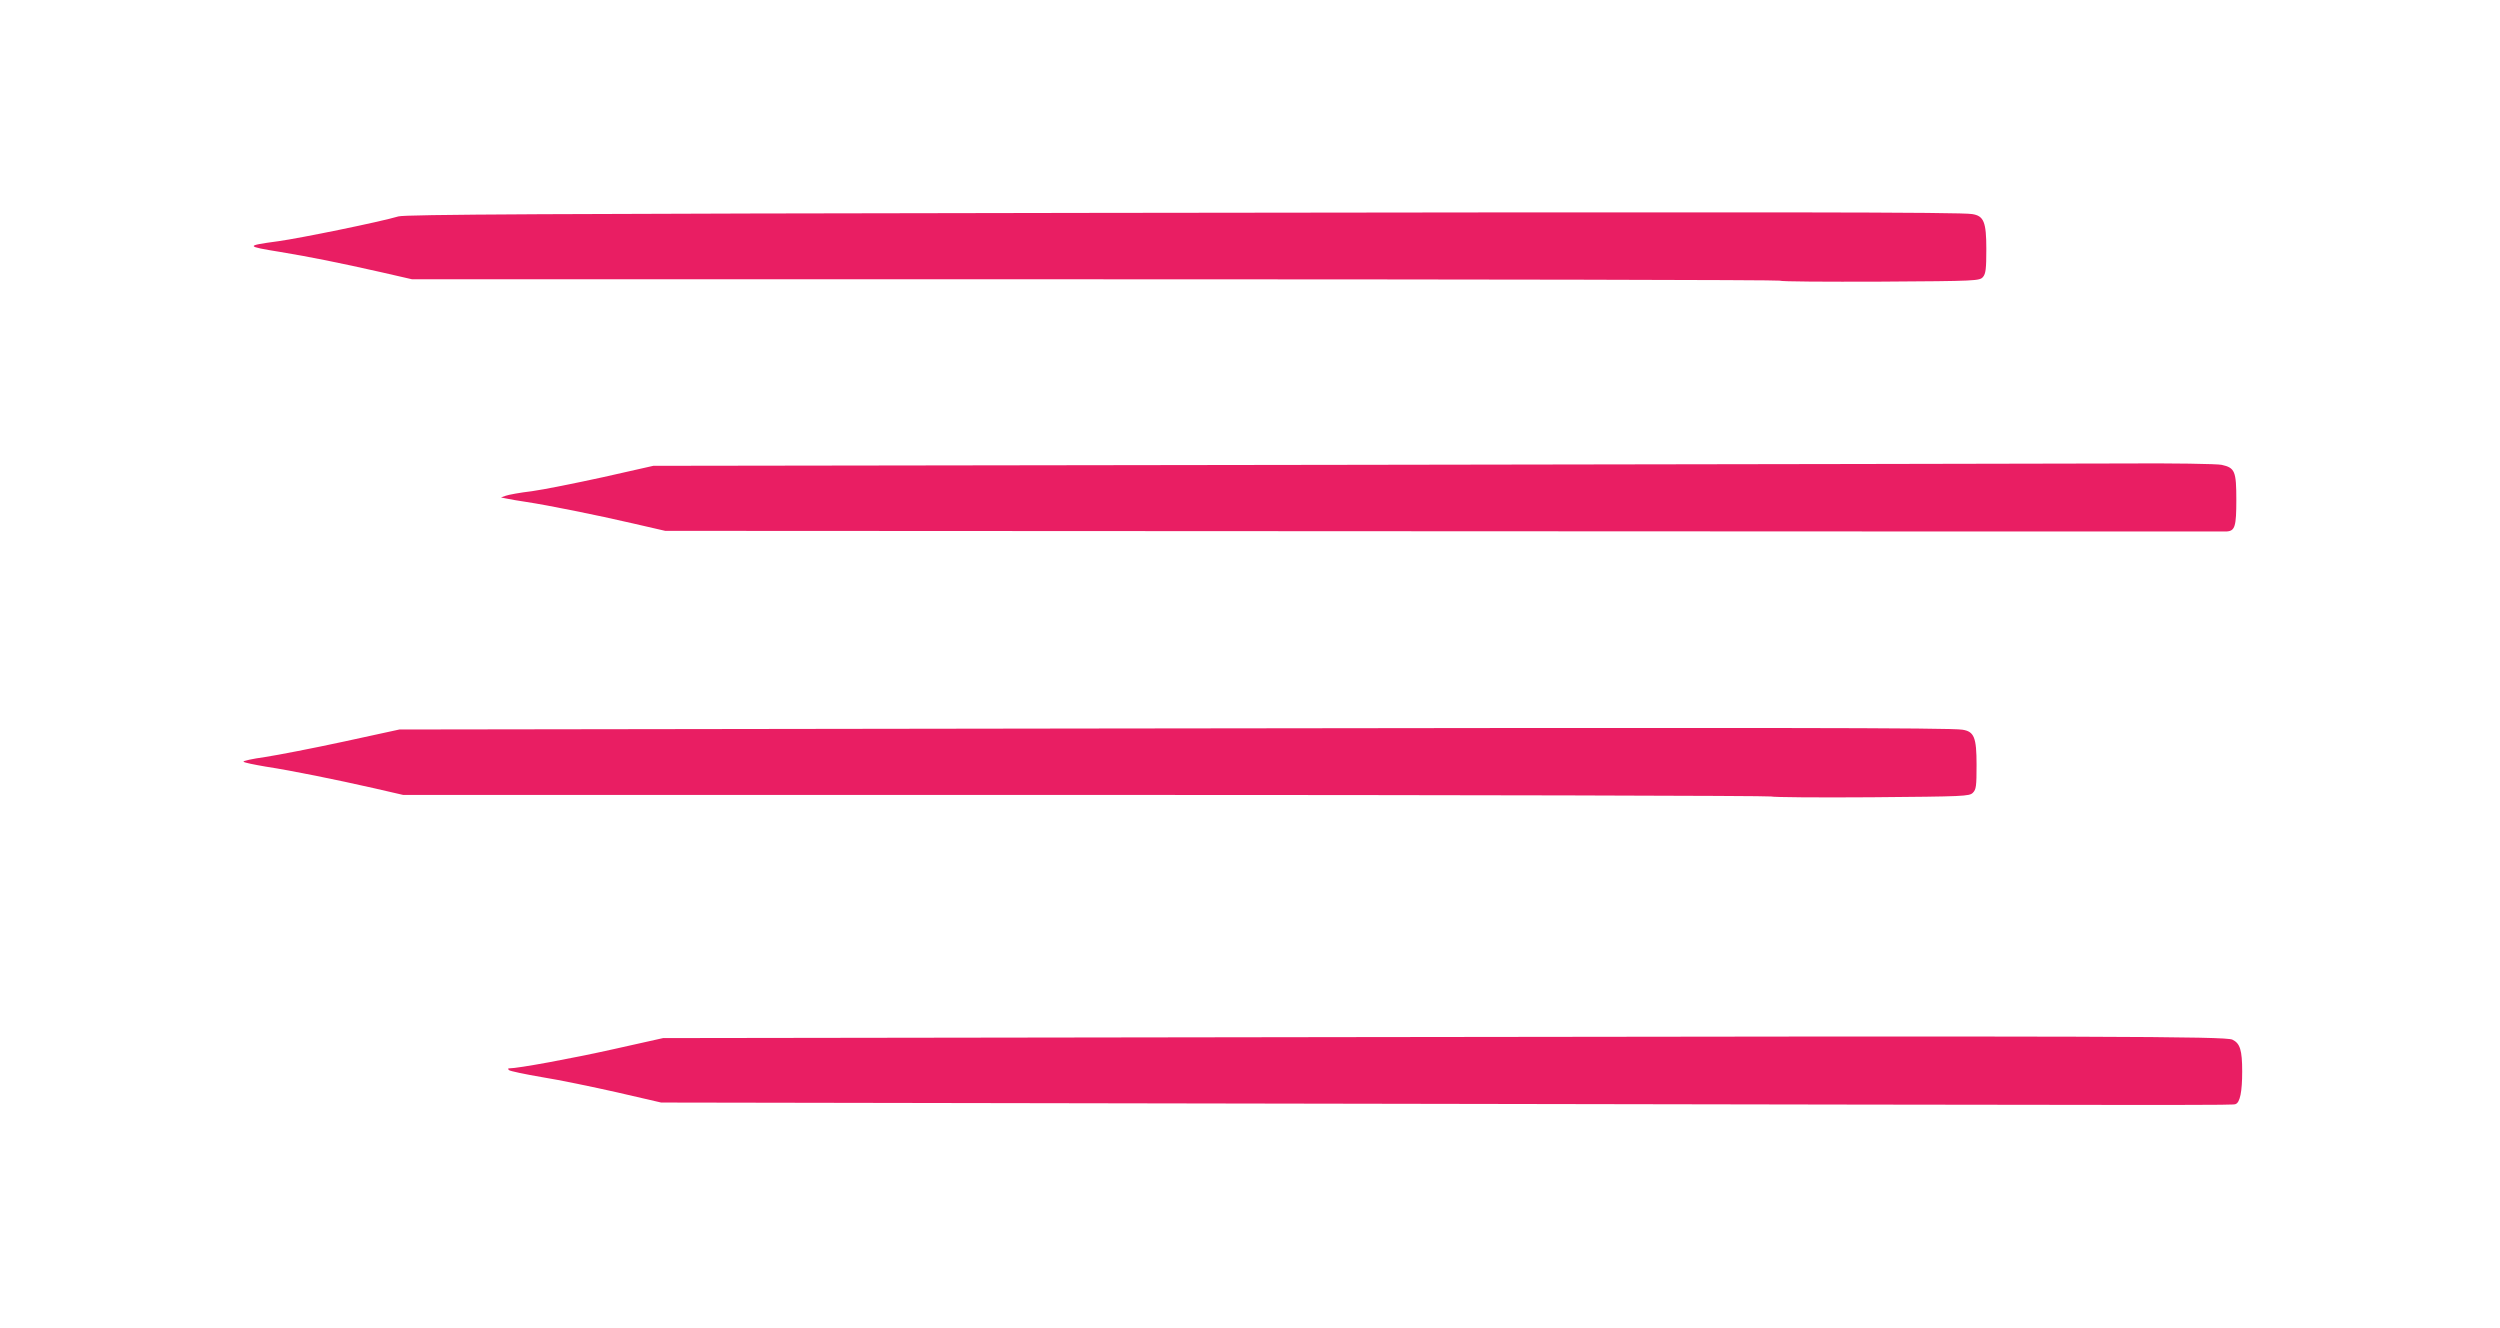 <?xml version="1.0" standalone="no"?>
<!DOCTYPE svg PUBLIC "-//W3C//DTD SVG 20010904//EN"
 "http://www.w3.org/TR/2001/REC-SVG-20010904/DTD/svg10.dtd">
<svg version="1.0" xmlns="http://www.w3.org/2000/svg"
 width="1280pt" height="680pt" viewBox="0 0 1280 680"
 preserveAspectRatio="xMidYMid meet">
<g transform="translate(0,680) scale(0.1,-0.1)"
fill="#e91e63" stroke="none">
<path d="M5605 5710 c-2845 -4 -3529 -8 -3565 -18 -94 -28 -500 -111 -615
-127 -170 -23 -169 -26 10 -55 151 -25 301 -55 518 -104 l157 -36 3498 0
c1924 0 3502 -3 3506 -7 4 -5 236 -6 514 -5 497 3 507 4 525 24 14 17 17 41
17 143 0 139 -13 170 -73 179 -60 10 -966 11 -4492 6z"/>
<path d="M6865 4420 l-3520 -5 -257 -58 c-142 -31 -306 -64 -365 -72 -60 -7
-119 -18 -133 -23 l-25 -9 30 -6 c17 -4 62 -11 100 -17 107 -16 361 -67 546
-110 l165 -38 3990 -2 c2194 -1 3997 -2 4006 -1 41 3 48 27 48 161 0 147 -7
165 -75 180 -22 5 -250 9 -515 7 -261 -1 -2059 -4 -3995 -7z"/>
<path d="M5560 3070 l-3515 -5 -285 -62 c-157 -34 -338 -69 -403 -79 -65 -9
-115 -20 -110 -24 4 -5 55 -15 113 -25 137 -21 362 -67 552 -110 l152 -35
3494 0 c1921 0 3501 -4 3510 -8 9 -4 241 -6 515 -4 474 4 500 5 518 23 17 17
19 34 19 143 0 140 -12 171 -73 180 -60 10 -968 11 -4487 6z"/>
<path d="M6905 1490 l-3510 -5 -255 -57 c-210 -47 -487 -98 -533 -98 -7 0 -7
-3 -1 -9 5 -5 81 -21 169 -36 88 -14 261 -50 385 -78 l225 -52 3525 -6 c4549
-8 4521 -8 4536 -2 23 8 34 64 34 167 0 110 -11 144 -50 163 -37 17 -614 19
-4525 13z"/>
</g>
</svg>
